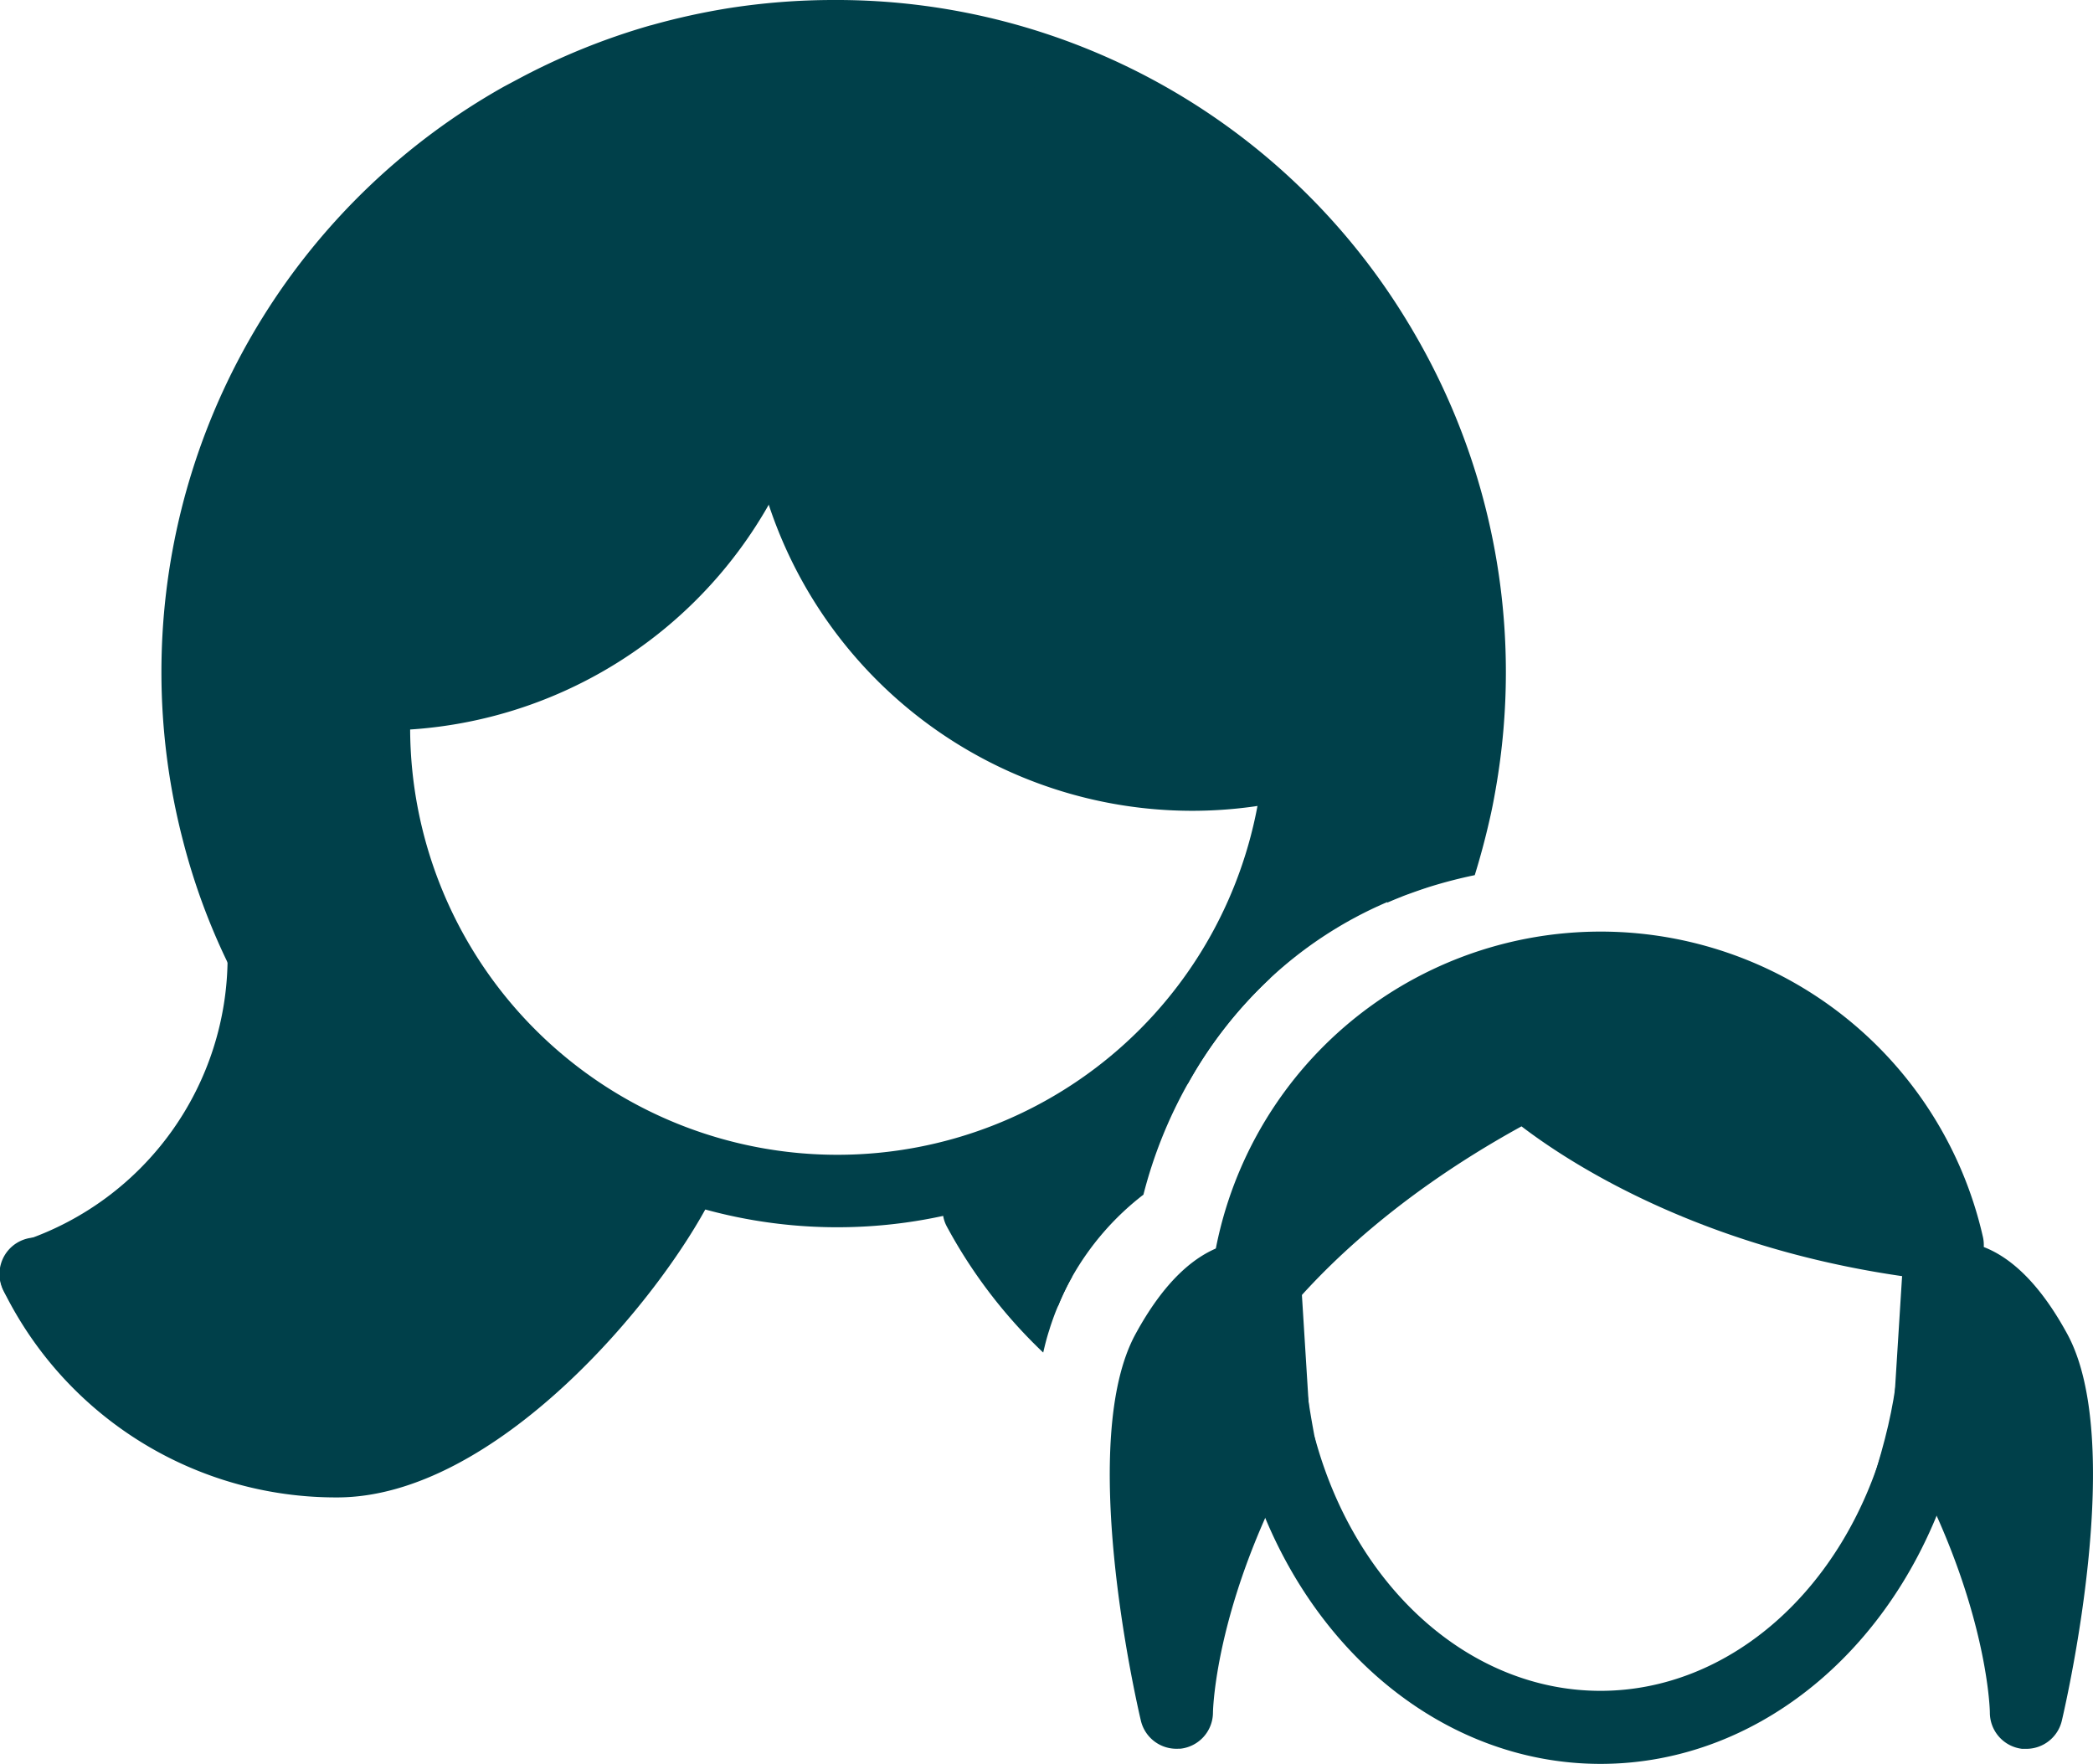 <svg xmlns="http://www.w3.org/2000/svg" viewBox="0 0 286.54 241.48"><defs><style>.cls-1{fill:#00404a;}</style></defs><g id="Calque_2" data-name="Calque 2"><g id="Calque_2-2" data-name="Calque 2"><path class="cls-1" d="M183,104c0,.11,0,.22,0,.33a.17.17,0,0,1,0,.07A67.64,67.64,0,0,1,173.81,134a58.64,58.64,0,0,0-11.14,14.27,68.64,68.64,0,0,1-24,15.36c-.38.15-.75.29-1.13.42a67,67,0,0,1-8.42,2.41,68.33,68.33,0,0,1-40.77-3.7L87,162.16A68.6,68.6,0,0,1,46.16,99.5c0-1.55.05-3.06.16-4.51v-.07c0-.1,0-.2,0-.3a4.1,4.1,0,0,1,.06-.49,3.16,3.16,0,0,1,.13-.53,2.4,2.4,0,0,1,.12-.38,2.17,2.17,0,0,1,.15-.35,3.54,3.54,0,0,1,.42-.73c.1-.14.2-.28.31-.41s.21-.23.33-.34.23-.21.35-.31a4.62,4.62,0,0,1,1.11-.67,2.62,2.62,0,0,1,.39-.15l.18-.06a4.2,4.2,0,0,1,.87-.18l.32,0a.14.14,0,0,1,.09,0s0,0,0,0h.5a5,5,0,0,1,4.62,5.36c-.06.73-.1,1.48-.12,2.24s0,1.25,0,1.9v.37a58.5,58.5,0,0,0,116,10.47c.18-1,.34-1.92.47-2.9q.25-1.87.39-3.78a5,5,0,0,1,3.46-4.42l.21,0a4.59,4.59,0,0,1,1-.16h.78a4.13,4.13,0,0,1,.69.11,2,2,0,0,1,.33.09l.33.11a1.88,1.88,0,0,1,.3.12c.21.1.41.21.61.33a4.28,4.28,0,0,1,.64.48l0,0c.11.1.22.21.32.32a3.27,3.27,0,0,1,.3.35c.09.12.18.25.26.38a3.18,3.18,0,0,1,.23.4l.1.21a1,1,0,0,1,.09.21,1.34,1.34,0,0,1,.09.26c0,.09.06.18.09.27A5.2,5.2,0,0,1,183,104Z"/><path class="cls-1" d="M206.16,92a92.38,92.38,0,0,1-1.39,16c-.27,1.56-.55,3-.87,4.35-.57,2.51-1.24,5-2,7.46a65.52,65.52,0,0,0-6.35,1.65q-1.29.42-2.52.87c-.42.15-.84.3-1.26.48-.64.25-1.27.51-1.88.78.23-.55.45-1.1.65-1.63a80.94,80.94,0,0,0,3.63-11.83c.28-1.21.53-2.47.78-3.85A83.56,83.56,0,0,0,196.16,92a81.83,81.83,0,0,0-11.07-41.15l-.07-.13c-.21-.38-.43-.74-.66-1.11A81.45,81.45,0,0,0,114.16,10a81.67,81.67,0,0,0-22.41,3.1l-.19.05a82.14,82.14,0,0,0-16,6.5c-.58.3-1.11.59-1.64.9A81.95,81.95,0,0,0,32.28,87.46c-.08,1.46-.12,3-.12,4.54a81.82,81.82,0,0,0,2.61,20.55A80.89,80.89,0,0,0,40.49,128c0,.1.1.19.14.28s.15.33.22.51l0,.07c0,.16.1.33.14.5s.07.38.1.57a5.44,5.44,0,0,1,0,.57,5,5,0,0,1-5,5,4.94,4.94,0,0,1-3.48-1.41,4.84,4.84,0,0,1-1.1-1.57c-.15-.3-.29-.59-.42-.89a88.9,88.9,0,0,1-6.06-16.62,91.78,91.78,0,0,1-2.93-23c0-1.78.05-3.45.14-5.1A91.92,91.92,0,0,1,69,11.85l1.88-1A92.27,92.27,0,0,1,89,3.49l.21-.05A94.12,94.12,0,0,1,99.81,1.11,93.05,93.05,0,0,1,114.16,0a91.38,91.38,0,0,1,78.73,44.38c.29.46.59,1,.88,1.49A92,92,0,0,1,206.16,92Z"/><path class="cls-1" d="M163.16,111a61.07,61.07,0,0,1-61-61c0-.23,0-.49,0-.72a5,5,0,0,1,10,.24c0,.11,0,.24,0,.35V50a51,51,0,0,0,64.52,49.19,5,5,0,0,1,2.65,9.64A61,61,0,0,1,163.16,111Z"/><path class="cls-1" d="M52.16,100h-1a5,5,0,0,1,.36-10h.66a51,51,0,0,0,50.08-41.31,5,5,0,0,1,9.93.83v0a5,5,0,0,1-.09.94A61,61,0,0,1,52.16,100Z"/><path class="cls-1" d="M5,179.55a5,5,0,0,1-1.61-9.73A41,41,0,0,0,31.16,131v-.15c0-.11,0-.19,0-.3a5,5,0,0,1,10-.22c0,.23,0,.45,0,.67A51,51,0,0,1,6.61,179.28,4.77,4.77,0,0,1,5,179.55Z"/><path class="cls-1" d="M165.62,200.56a5,5,0,0,1-2.24-.53l-1.21-.61a5,5,0,1,1,4.48-8.94l1.21.61a5,5,0,0,1-2.24,9.47Z"/><path class="cls-1" d="M146.76,174.82a34.45,34.45,0,0,0-1.92,4q-.36.83-.66,1.68c-.2.56-.39,1.11-.53,1.59-.33,1-.6,2.08-.83,3.08a68.78,68.78,0,0,1-13.24-17.34,4.71,4.71,0,0,1-.45-1.34,5,5,0,0,1,9.37-3.16c.06.11.11.22.18.33A55.11,55.11,0,0,0,146.76,174.82Z"/><path class="cls-1" d="M46.16,205A50.73,50.73,0,0,1,.53,176.79a5,5,0,1,1,8.94-4.47A40.8,40.8,0,0,0,46.16,195c14.87,0,35.05-21.15,42.42-35.72a5,5,0,1,1,8.92,4.52C90.24,178.16,67.72,205,46.16,205Z"/><path class="cls-1" d="M165.62,195.56l-.49,0-.72-.59Z"/><path class="cls-1" d="M198,100.54,196.5,115l-1,6.4q-1.29.42-2.52.87c-.42.15-.84.3-1.26.48-.64.25-1.27.51-1.88.78A55.62,55.62,0,0,0,173.81,134a58.64,58.64,0,0,0-11.14,14.27,62.46,62.46,0,0,0-6.13,15.28,37.52,37.52,0,0,0-9.78,11.28,34.45,34.45,0,0,0-1.92,4l-3.76-3.11L137.55,164l-.82-2.71-.62-2.05-.26-.86,29.79-21.07h0l.51-.35.21-.64h0l8.5-26.46.7-2.17-3-.26-20.56-1.83-1.46-1h0L116.13,80.41,112,77.54l-4.12-13.77-1.87-6.26L103.34,62l-.42.69,0,0,0,0h0l-6.1,10.08v0L94,77.38l-2.62,1.56h0L68.58,92.55h0l-1.71,1-10.65,4-5,1.9.15.49,9.78,31.76,22.42,23.09h0l4.79,4.94.73.75-.68,2.21-2.7,8.74L70,189.38h0l-2.63,3-2.23.62h0L40.9,199.7h0L37,200.76,32.68,198h0L14,186.13l-3.22-8.5L9,172.94l-.75-2,.11-.07L23.45,161l9.93-22.48-.71-4.42-1-5.9-.95-5.89-.84-8.53L27.29,87.18,26,74.54l4.84-7.77L53.25,30.85,71.43,16.2l.64-.51,1.11-.45L90.34,8.3h0l6.25-2.53,4,.29,31.08,2.32,23.53,8.36,18.29,14.12L188.61,47l.57.61.23.75,8.13,25.91Z"/><path class="cls-1" d="M219.12,241.48c-22.17,0-41.72-16.72-48.65-41.61a5,5,0,0,1,9.64-2.68c5.7,20.51,21.38,34.29,39,34.29s33.32-13.78,39-34.29a5,5,0,0,1,9.63,2.68C260.85,224.76,241.3,241.48,219.12,241.48Z"/><path class="cls-1" d="M266.6,170.44c-37.8-3.88-57.72-22.22-57.72-22.22-21.69,11.28-33.46,24.15-38.35,30.47a48.67,48.67,0,0,1,96.07-8.25Z"/><path class="cls-1" d="M170.53,183.7a5,5,0,0,1-1.74-.32,5,5,0,0,1-3.26-4.94,53.67,53.67,0,0,1,105.94-9.1,5,5,0,0,1-5.38,6.07c-31.33-3.21-50.87-15.92-57.79-21.21-18.84,10.35-29.21,21.6-33.82,27.55A5,5,0,0,1,170.53,183.7Zm38.35-40.48a5,5,0,0,1,3.39,1.32c.16.15,16.59,14.83,47.18,19.9a43.69,43.69,0,0,0-79.37-2.87,136.48,136.48,0,0,1,26.49-17.78A5,5,0,0,1,208.88,143.22Z"/><path class="cls-1" d="M264.16,194.66c13.26,22.89,13.26,39.76,13.26,39.76s8.43-36.15,1.2-49.4-13.25-9.64-13.25-9.64Z"/><path class="cls-1" d="M277.42,239.42l-.58,0a5,5,0,0,1-4.42-5c0-.14-.27-16-12.59-37.25a5.07,5.07,0,0,1-.66-2.82l1.21-19.28a5,5,0,0,1,2.41-4,10.06,10.06,0,0,1,7.55-.76c4.65,1.26,8.91,5.4,12.67,12.3,7.91,14.5.18,49-.73,52.93A5,5,0,0,1,277.42,239.42Zm-8.17-45.94a119.73,119.73,0,0,1,7,14.74c.58-8.64.21-16.64-2.06-20.8A24,24,0,0,0,270,181.5Z"/><path class="cls-1" d="M174.31,194.66c-13.25,22.89-13.25,39.76-13.25,39.76s-8.44-36.15-1.21-49.4,13.26-9.64,13.26-9.64Z"/><path class="cls-1" d="M161.05,239.41a5,5,0,0,1-4.86-3.85c-.91-3.89-8.64-38.43-.73-52.93,3.76-6.9,8-11,12.67-12.3a10.05,10.05,0,0,1,7.55.76,5,5,0,0,1,2.42,4l1.2,19.28a5.07,5.07,0,0,1-.66,2.82c-12.32,21.27-12.58,37.11-12.58,37.27a5,5,0,0,1-4.45,4.94Zm7.43-57.91a24.13,24.13,0,0,0-4.24,5.91c-2.27,4.17-2.64,12.19-2.06,20.82a118.54,118.54,0,0,1,7-14.75Z"/><path class="cls-1" d="M181.54,208.09a145.26,145.26,0,0,1-5-33.13h1a144.62,144.62,0,0,0,5,32.87Z"/><path class="cls-1" d="M253.47,214.93l-.94-.32.22-.68c5.84-17.61,6.89-20.78,7.78-35l1,.06c-.9,14.35-2.1,17.95-7.83,35.26Z"/></g></g></svg>